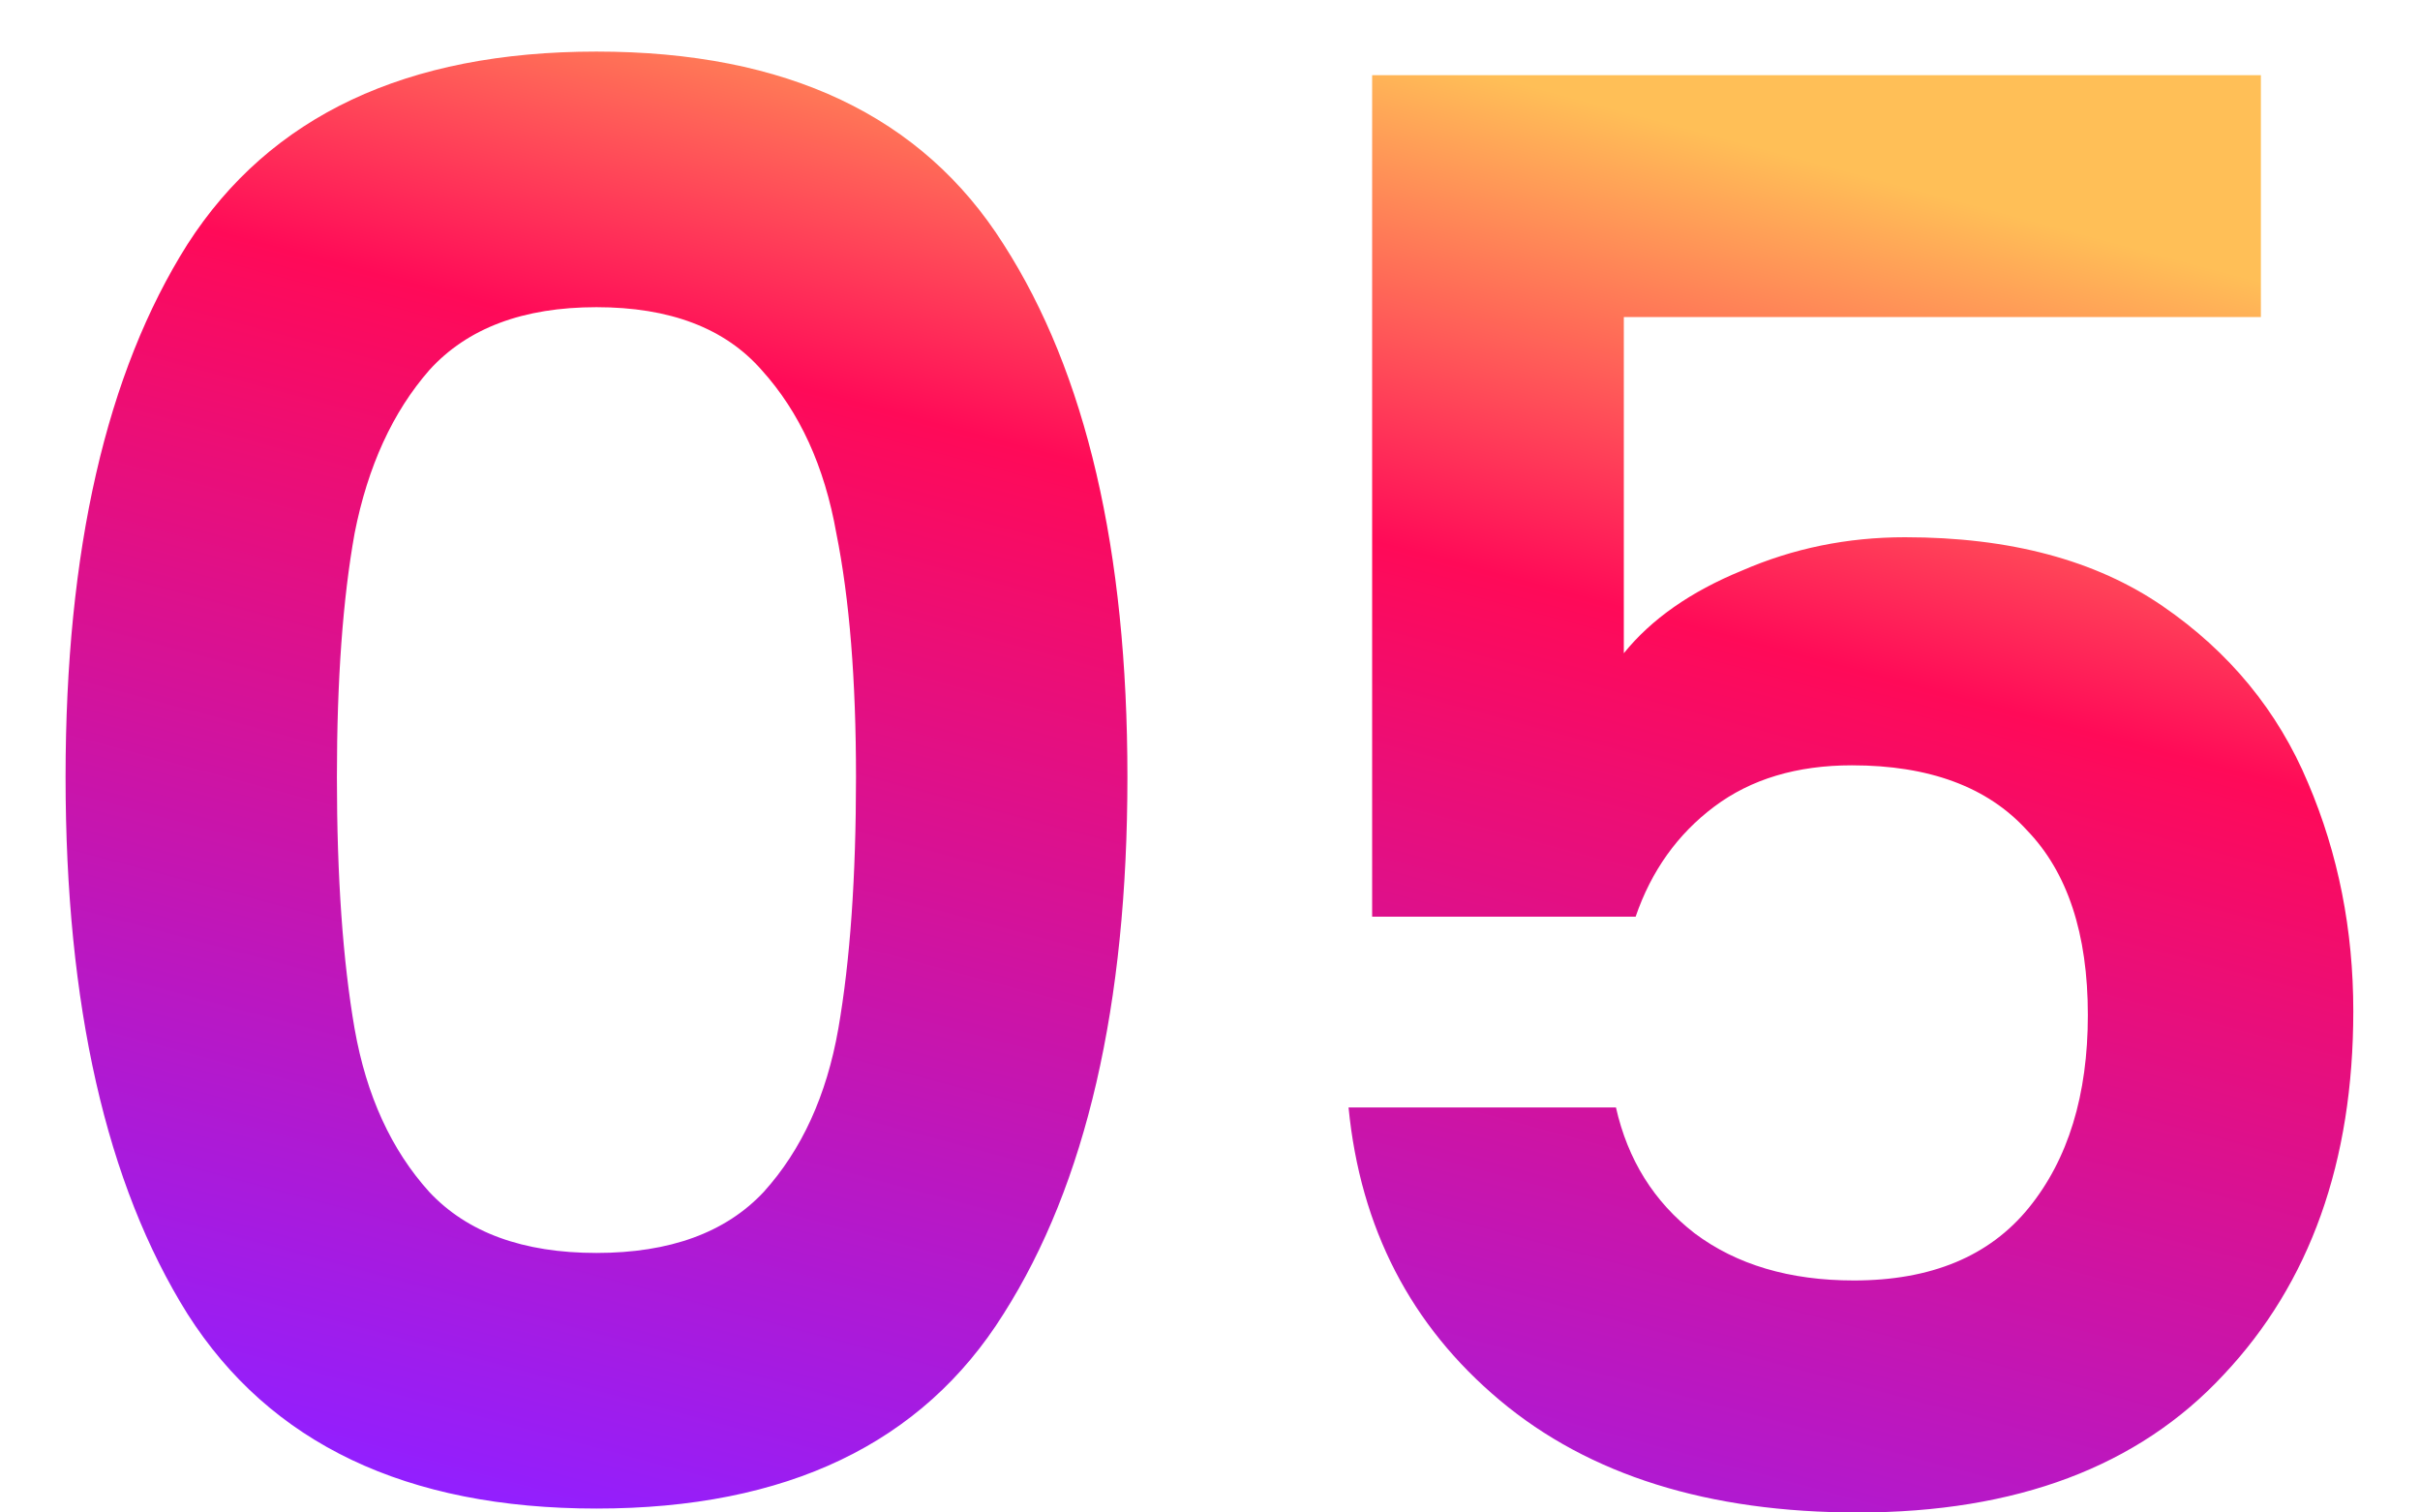 <svg width="32" height="20" viewBox="0 0 32 20" fill="none" xmlns="http://www.w3.org/2000/svg">
<path d="M0.867 10.276C0.867 7.277 1.405 4.929 2.479 3.23C3.571 1.531 5.374 0.682 7.887 0.682C10.401 0.682 12.195 1.531 13.27 3.23C14.361 4.929 14.908 7.277 14.908 10.276C14.908 13.292 14.361 15.658 13.27 17.374C12.195 19.09 10.401 19.948 7.887 19.948C5.374 19.948 3.571 19.09 2.479 17.374C1.405 15.658 0.867 13.292 0.867 10.276ZM11.319 10.276C11.319 8.993 11.233 7.919 11.059 7.052C10.903 6.168 10.574 5.449 10.072 4.894C9.586 4.339 8.858 4.062 7.887 4.062C6.917 4.062 6.18 4.339 5.677 4.894C5.192 5.449 4.863 6.168 4.689 7.052C4.533 7.919 4.455 8.993 4.455 10.276C4.455 11.593 4.533 12.703 4.689 13.604C4.845 14.488 5.175 15.207 5.677 15.762C6.18 16.299 6.917 16.568 7.887 16.568C8.858 16.568 9.595 16.299 10.098 15.762C10.6 15.207 10.93 14.488 11.085 13.604C11.242 12.703 11.319 11.593 11.319 10.276ZM29.896 4.192H21.472V8.638C21.836 8.187 22.356 7.823 23.032 7.546C23.708 7.251 24.427 7.104 25.19 7.104C26.577 7.104 27.712 7.407 28.596 8.014C29.48 8.621 30.121 9.401 30.52 10.354C30.919 11.29 31.118 12.295 31.118 13.37C31.118 15.363 30.546 16.967 29.402 18.18C28.275 19.393 26.663 20 24.566 20C22.59 20 21.013 19.506 19.834 18.518C18.655 17.53 17.988 16.239 17.832 14.644H21.368C21.524 15.337 21.871 15.892 22.408 16.308C22.963 16.724 23.665 16.932 24.514 16.932C25.537 16.932 26.308 16.611 26.828 15.97C27.348 15.329 27.608 14.479 27.608 13.422C27.608 12.347 27.339 11.533 26.802 10.978C26.282 10.406 25.511 10.12 24.488 10.12C23.76 10.12 23.153 10.302 22.668 10.666C22.183 11.03 21.836 11.515 21.628 12.122H18.144V0.994H29.896V4.192Z" fill="url(#paint0_linear_133_7)"/>
<defs>
<linearGradient id="paint0_linear_133_7" x1="16" y1="0" x2="10.393" y2="20.949" gradientUnits="userSpaceOnUse">
<stop stop-color="#FFBF57"/>
<stop offset="0.293" stop-color="#FF0A58"/>
<stop offset="1" stop-color="#921FFF"/>
</linearGradient>
</defs>
</svg>
